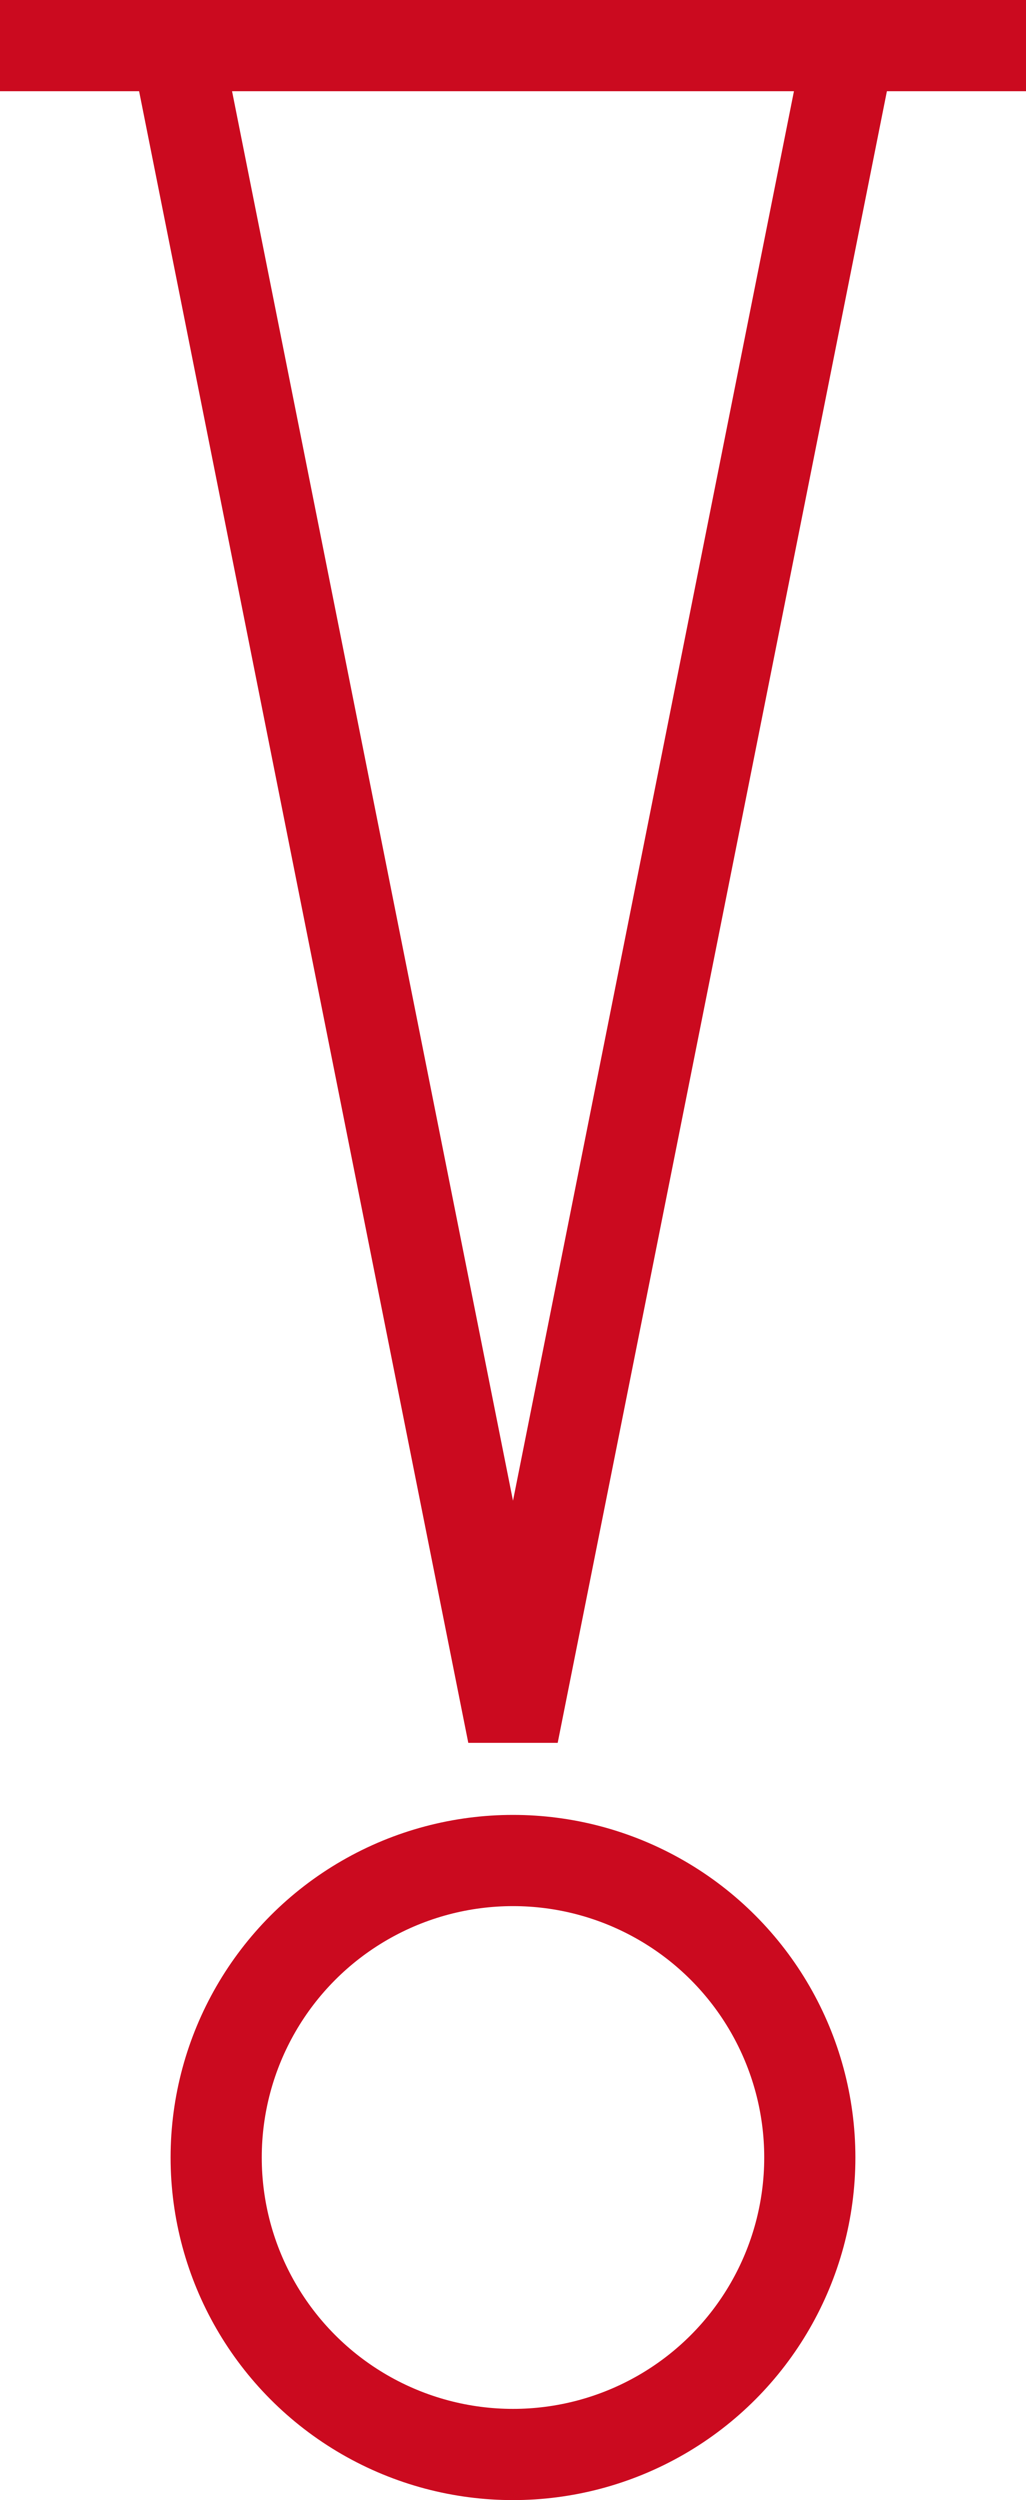 <!-- Generator: Adobe Illustrator 19.1.0, SVG Export Plug-In  -->
<svg version="1.1"
	 xmlns="http://www.w3.org/2000/svg" xmlns:xlink="http://www.w3.org/1999/xlink" xmlns:a="http://ns.adobe.com/AdobeSVGViewerExtensions/3.0/"
	 x="0px" y="0px" width="56.271px" height="137.041px" viewBox="0 0 56.271 137.041"
	 style="enable-background:new 0 0 56.271 137.041;" xml:space="preserve">
<style type="text/css">
	.st0{fill:none;stroke:#CB0A1F;stroke-width:5;stroke-linecap:square;stroke-linejoin:bevel;stroke-miterlimit:10;}
	.st1{fill:none;stroke:#CB0A1F;stroke-width:5;stroke-miterlimit:10;}
</style>
<defs>
</defs>
<polyline class="st0" points="45.841,6.263 28.135,95.041 10.43,6.263 "/>
<line class="st1" x1="0" y1="2.5" x2="56.271" y2="2.5"/>
<circle class="st1" cx="28.135" cy="118.258" r="16.279"/>
</svg>